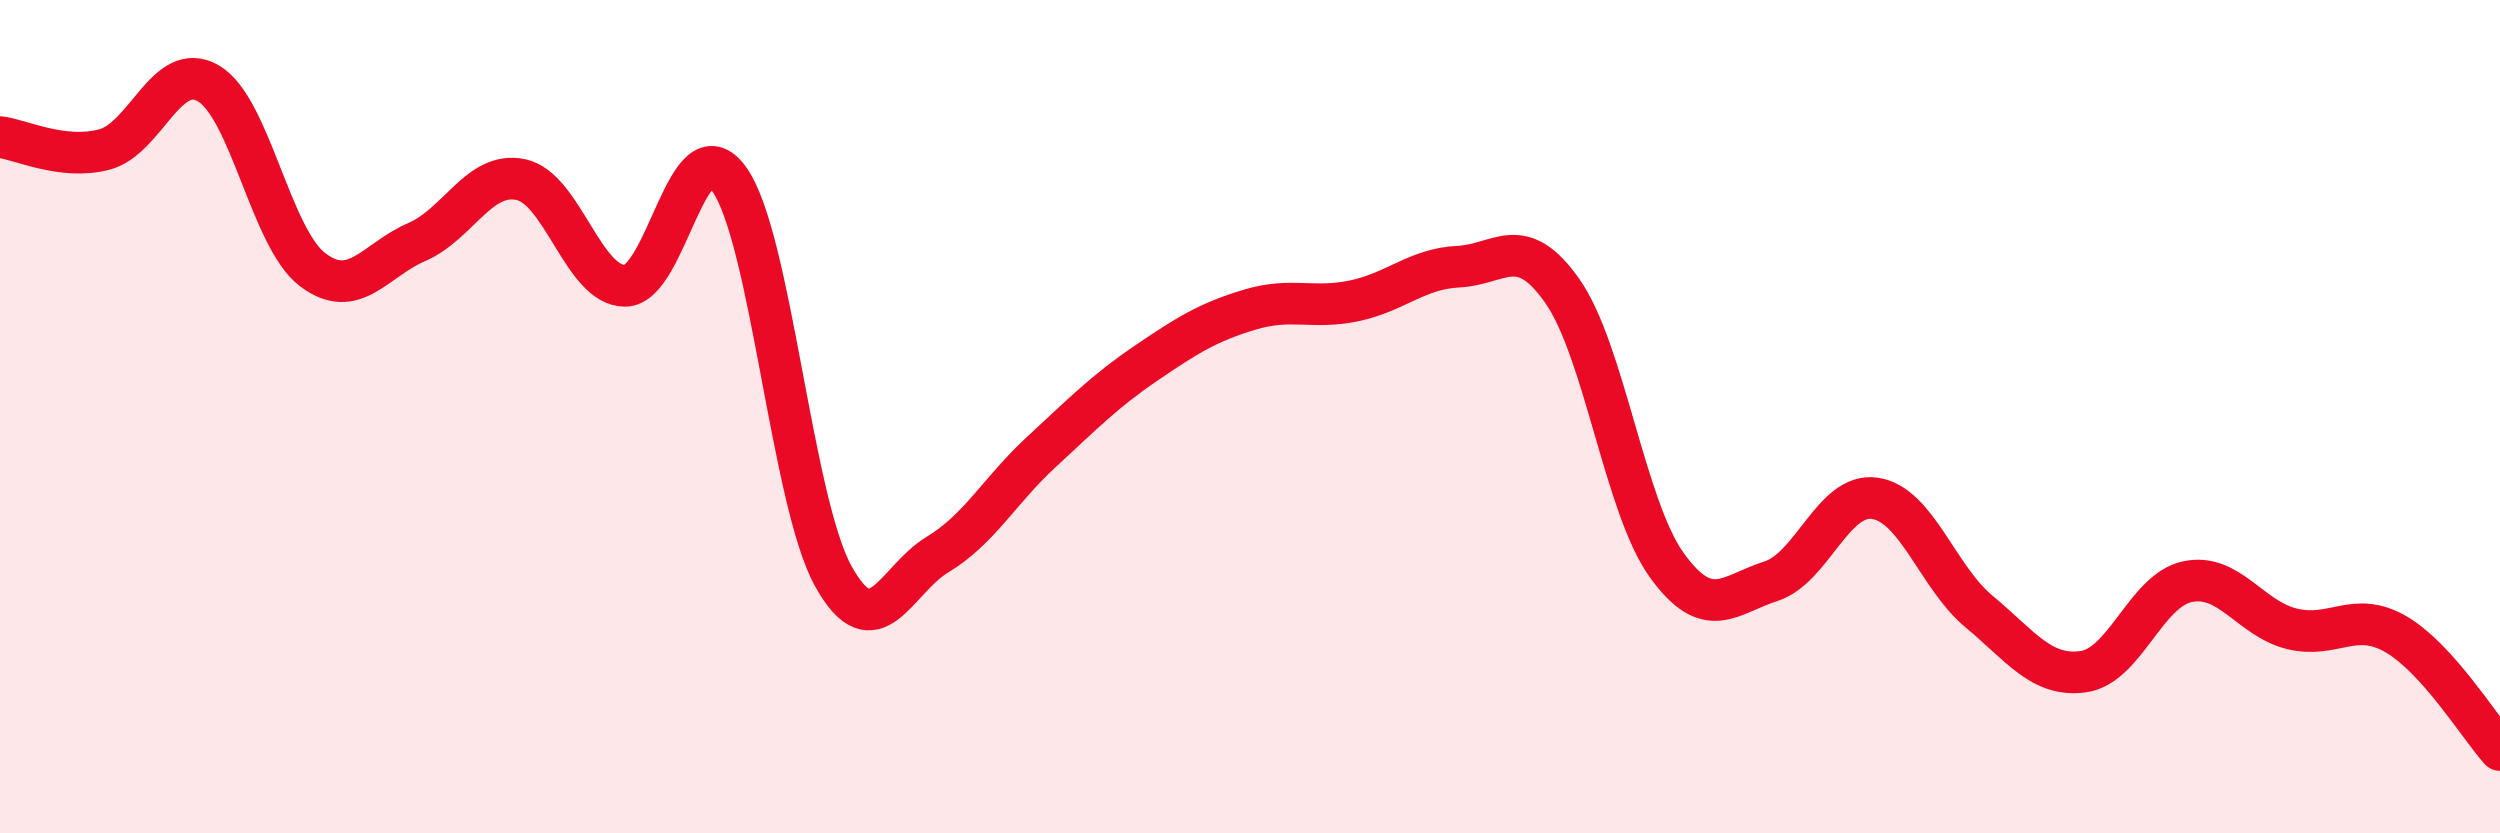 
    <svg width="60" height="20" viewBox="0 0 60 20" xmlns="http://www.w3.org/2000/svg">
      <path
        d="M 0,3.29 C 0.5,3.35 1.5,3.85 2.5,3.59 C 3.5,3.33 4,1.42 5,2 C 6,2.58 6.5,5.71 7.5,6.47 C 8.5,7.23 9,6.24 10,5.81 C 11,5.38 11.5,4.1 12.5,4.31 C 13.5,4.52 14,6.86 15,6.86 C 16,6.86 16.5,2.91 17.5,4.3 C 18.5,5.69 19,12.03 20,13.83 C 21,15.63 21.5,13.91 22.5,13.31 C 23.5,12.71 24,11.76 25,10.84 C 26,9.92 26.5,9.4 27.5,8.72 C 28.5,8.04 29,7.73 30,7.43 C 31,7.13 31.5,7.43 32.5,7.22 C 33.5,7.01 34,6.45 35,6.4 C 36,6.35 36.5,5.56 37.5,6.99 C 38.5,8.42 39,12.17 40,13.56 C 41,14.95 41.5,14.27 42.5,13.95 C 43.5,13.63 44,11.81 45,11.96 C 46,12.11 46.5,13.85 47.5,14.68 C 48.5,15.51 49,16.26 50,16.12 C 51,15.98 51.5,14.17 52.5,13.96 C 53.5,13.75 54,14.84 55,15.09 C 56,15.34 56.5,14.64 57.5,15.22 C 58.5,15.8 59.5,17.44 60,18L60 20L0 20Z"
        fill="#EB0A25"
        opacity="0.1"
        stroke-linecap="round"
        stroke-linejoin="round"
      />
      <path
        d="M 0,3.29 C 0.5,3.35 1.5,3.85 2.5,3.59 C 3.5,3.33 4,1.42 5,2 C 6,2.58 6.5,5.71 7.5,6.47 C 8.5,7.23 9,6.24 10,5.81 C 11,5.38 11.5,4.1 12.5,4.31 C 13.5,4.52 14,6.86 15,6.86 C 16,6.86 16.5,2.91 17.5,4.3 C 18.5,5.69 19,12.03 20,13.83 C 21,15.63 21.5,13.91 22.5,13.31 C 23.5,12.71 24,11.76 25,10.84 C 26,9.92 26.5,9.4 27.5,8.72 C 28.5,8.04 29,7.73 30,7.43 C 31,7.13 31.5,7.43 32.5,7.22 C 33.5,7.01 34,6.45 35,6.4 C 36,6.35 36.5,5.56 37.5,6.99 C 38.5,8.42 39,12.17 40,13.56 C 41,14.95 41.5,14.27 42.5,13.95 C 43.5,13.63 44,11.81 45,11.96 C 46,12.11 46.5,13.85 47.5,14.68 C 48.5,15.51 49,16.26 50,16.12 C 51,15.98 51.5,14.17 52.5,13.96 C 53.5,13.75 54,14.84 55,15.09 C 56,15.34 56.5,14.64 57.5,15.22 C 58.5,15.8 59.5,17.44 60,18"
        stroke="#EB0A25"
        stroke-width="1"
        fill="none"
        stroke-linecap="round"
        stroke-linejoin="round"
      />
    </svg>
  
